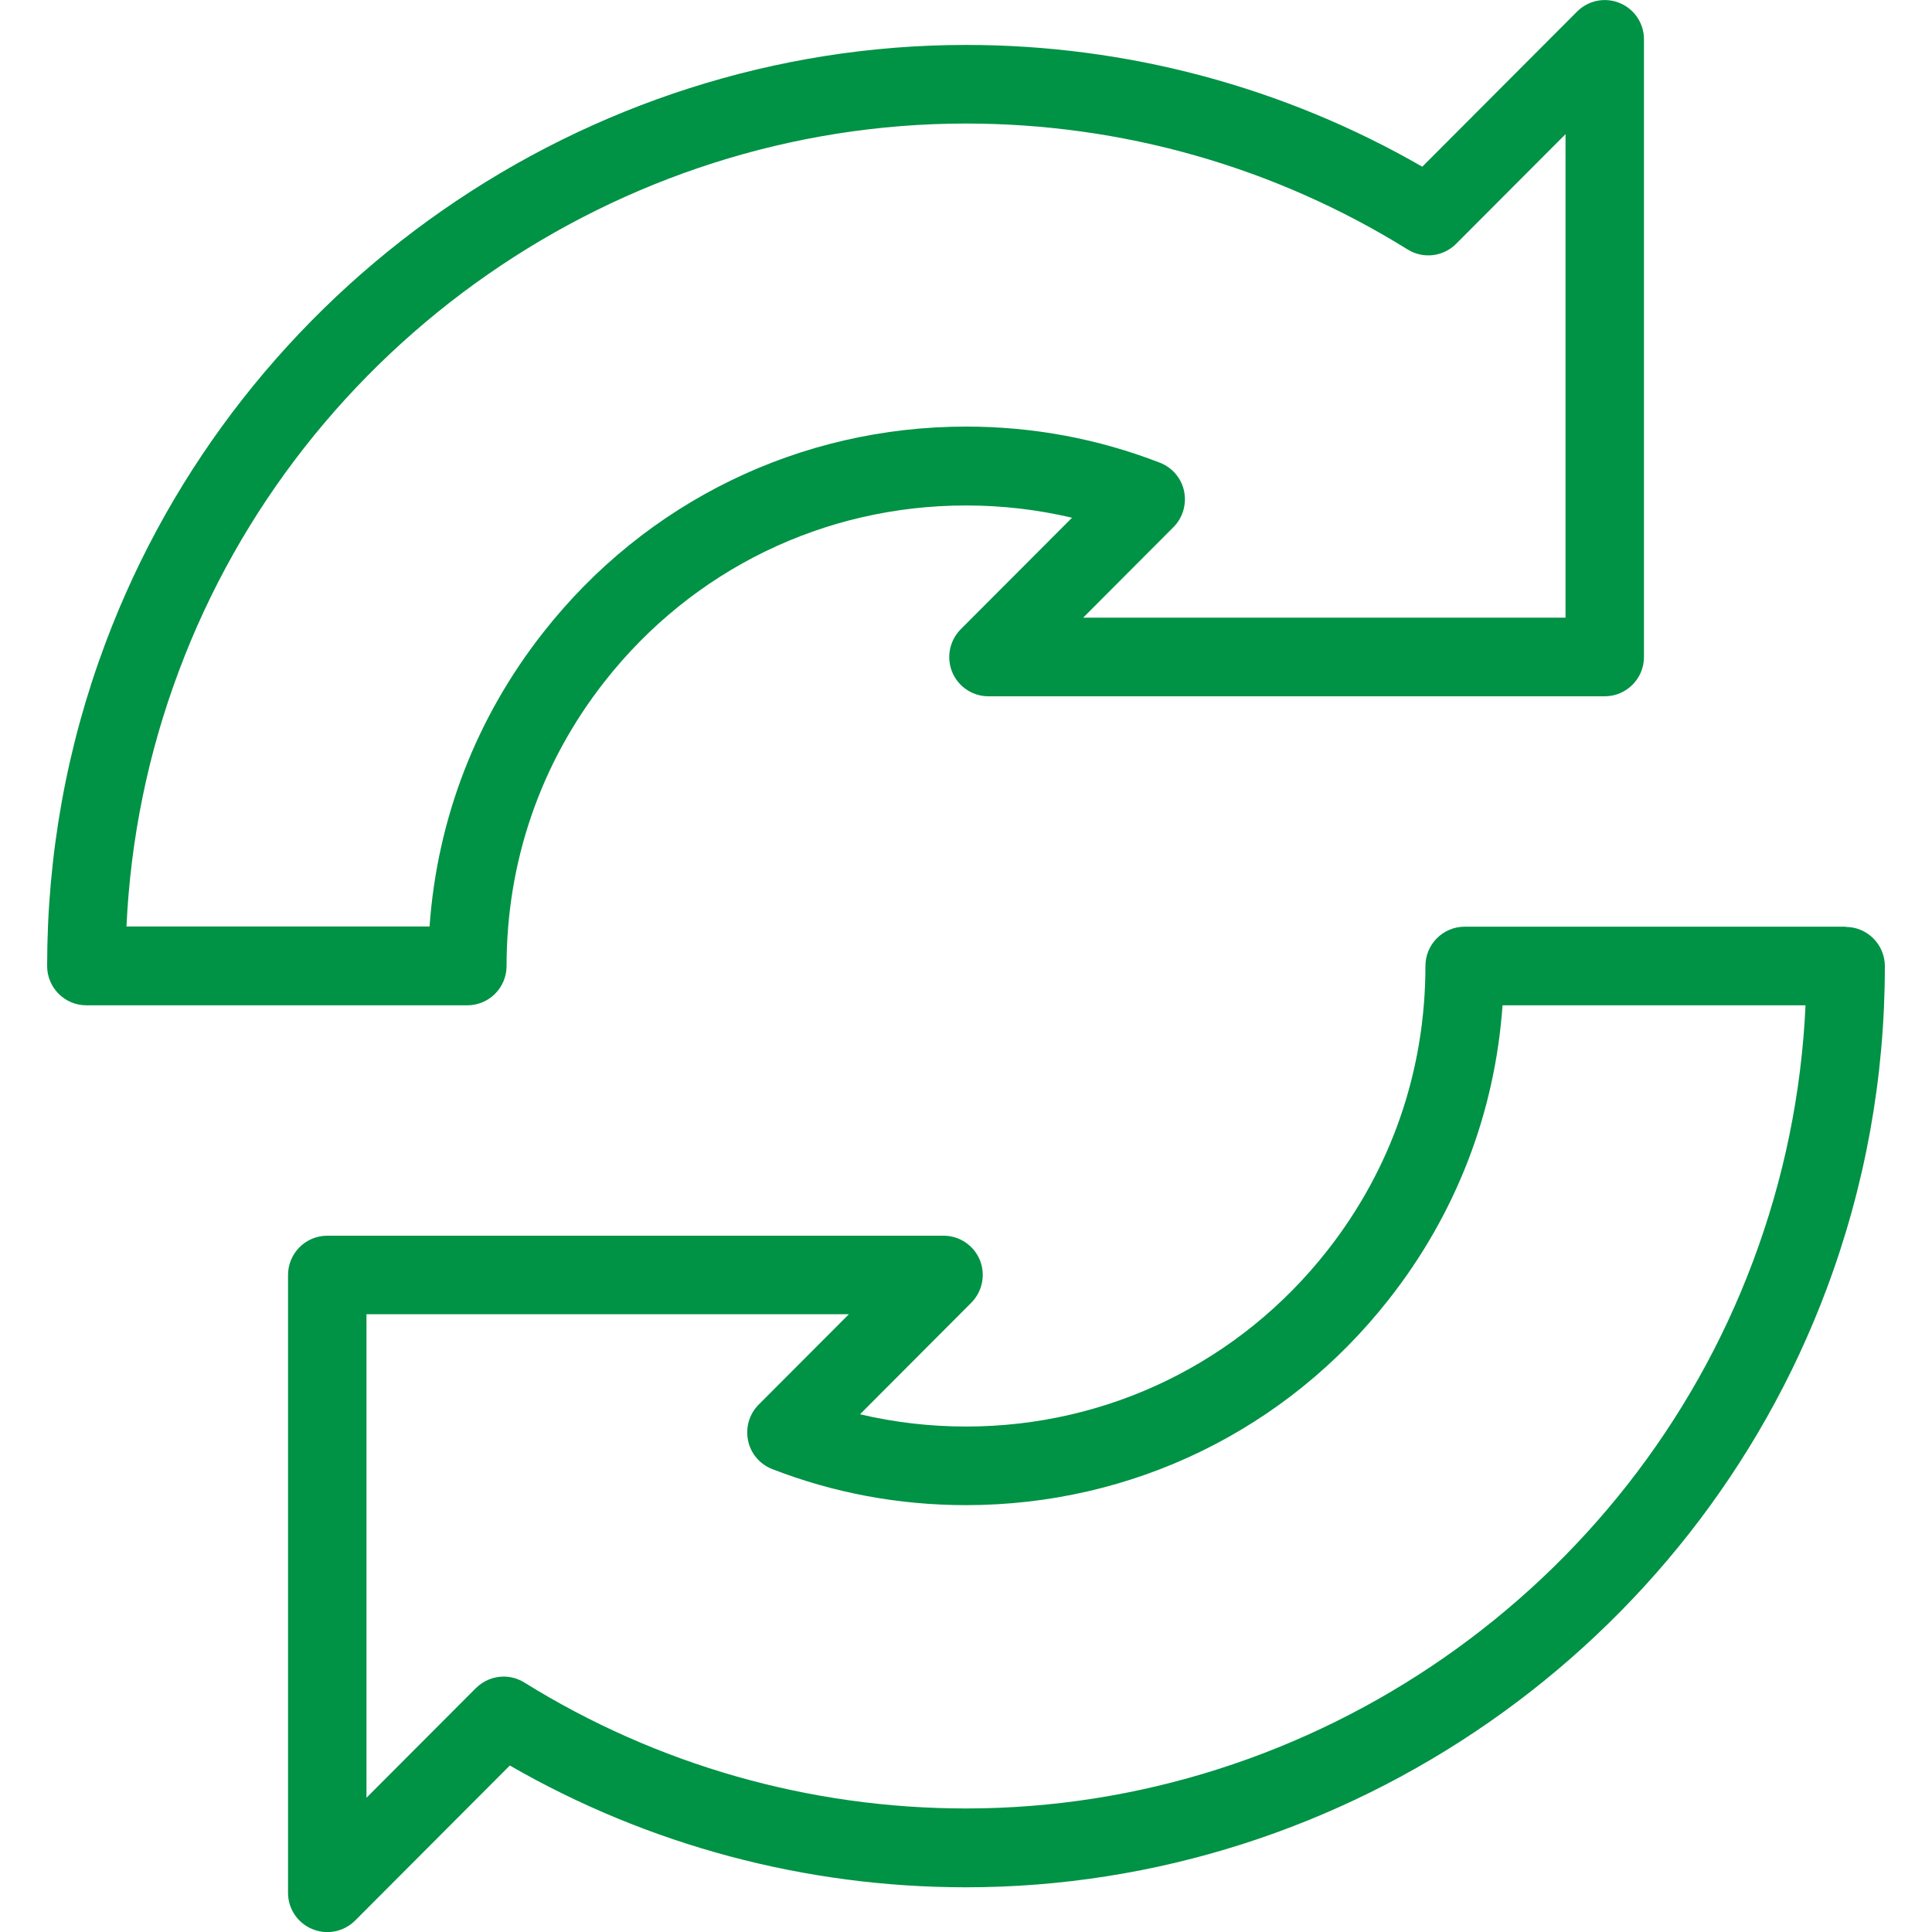 <svg width="35" height="35" viewBox="0 0 35 35" fill="none" xmlns="http://www.w3.org/2000/svg">
<g clip-path="url(#clip0_369_163)">
<path d="M33.436 16.788H26.534C26.142 16.788 25.823 17.107 25.823 17.5C25.823 19.392 25.208 21.175 24.045 22.656C22.455 24.681 20.07 25.843 17.5 25.843C16.846 25.843 16.205 25.768 15.58 25.621L17.595 23.601C17.798 23.397 17.859 23.09 17.75 22.825C17.64 22.559 17.38 22.386 17.094 22.386H5.929C5.537 22.386 5.218 22.705 5.218 23.098V34.29C5.218 34.579 5.391 34.837 5.657 34.947C5.744 34.984 5.837 35.002 5.929 35.002C6.114 35.002 6.296 34.929 6.432 34.794L9.236 31.984C11.745 33.429 14.591 34.19 17.5 34.19C24.4 34.19 30.665 29.834 33.091 23.35C33.791 21.482 34.146 19.517 34.146 17.504C34.146 17.111 33.828 16.792 33.436 16.792V16.788ZM31.759 22.846C29.54 28.777 23.809 32.762 17.5 32.762C14.666 32.762 11.899 31.972 9.5 30.481C9.384 30.409 9.254 30.373 9.126 30.373C8.943 30.373 8.761 30.444 8.623 30.58L6.639 32.568V23.808H15.379L13.744 25.446C13.574 25.617 13.503 25.861 13.552 26.097C13.6 26.334 13.767 26.527 13.99 26.614C15.107 27.048 16.288 27.267 17.5 27.267C20.509 27.267 23.302 25.908 25.161 23.538C26.377 21.991 27.082 20.162 27.22 18.212H32.709C32.636 19.803 32.317 21.358 31.759 22.846Z" fill="#009245"/>
<path d="M9.177 17.5C9.177 15.608 9.792 13.825 10.955 12.344C12.545 10.319 14.93 9.157 17.5 9.157C18.154 9.157 18.795 9.232 19.421 9.379L17.405 11.399C17.202 11.603 17.141 11.91 17.25 12.175C17.36 12.441 17.62 12.614 17.906 12.614H29.071C29.463 12.614 29.782 12.295 29.782 11.902V0.712C29.782 0.423 29.609 0.165 29.343 0.055C29.077 -0.055 28.773 0.006 28.57 0.21L25.766 3.02C23.257 1.575 20.411 0.814 17.502 0.814C10.6 0.814 4.335 5.171 1.909 11.654C1.209 13.522 0.854 15.489 0.854 17.5C0.854 17.893 1.172 18.212 1.564 18.212H8.466C8.858 18.212 9.177 17.893 9.177 17.5ZM2.291 16.788C2.364 15.197 2.683 13.64 3.241 12.154C5.46 6.223 11.191 2.238 17.5 2.238C20.334 2.238 23.101 3.028 25.5 4.519C25.781 4.694 26.144 4.652 26.378 4.418L28.361 2.43V11.19H19.622L21.258 9.55C21.428 9.379 21.499 9.135 21.451 8.899C21.402 8.662 21.235 8.469 21.012 8.382C19.893 7.948 18.714 7.728 17.502 7.728C14.494 7.728 11.7 9.088 9.841 11.458C8.625 13.005 7.92 14.834 7.782 16.784H2.291V16.788Z" fill="#009245"/>
</g>
<defs>
<clipPath id="clip0_369_163">
<rect width="33.293" height="35" fill="white" transform="translate(0.854)"/>
</clipPath>
</defs>
</svg>
